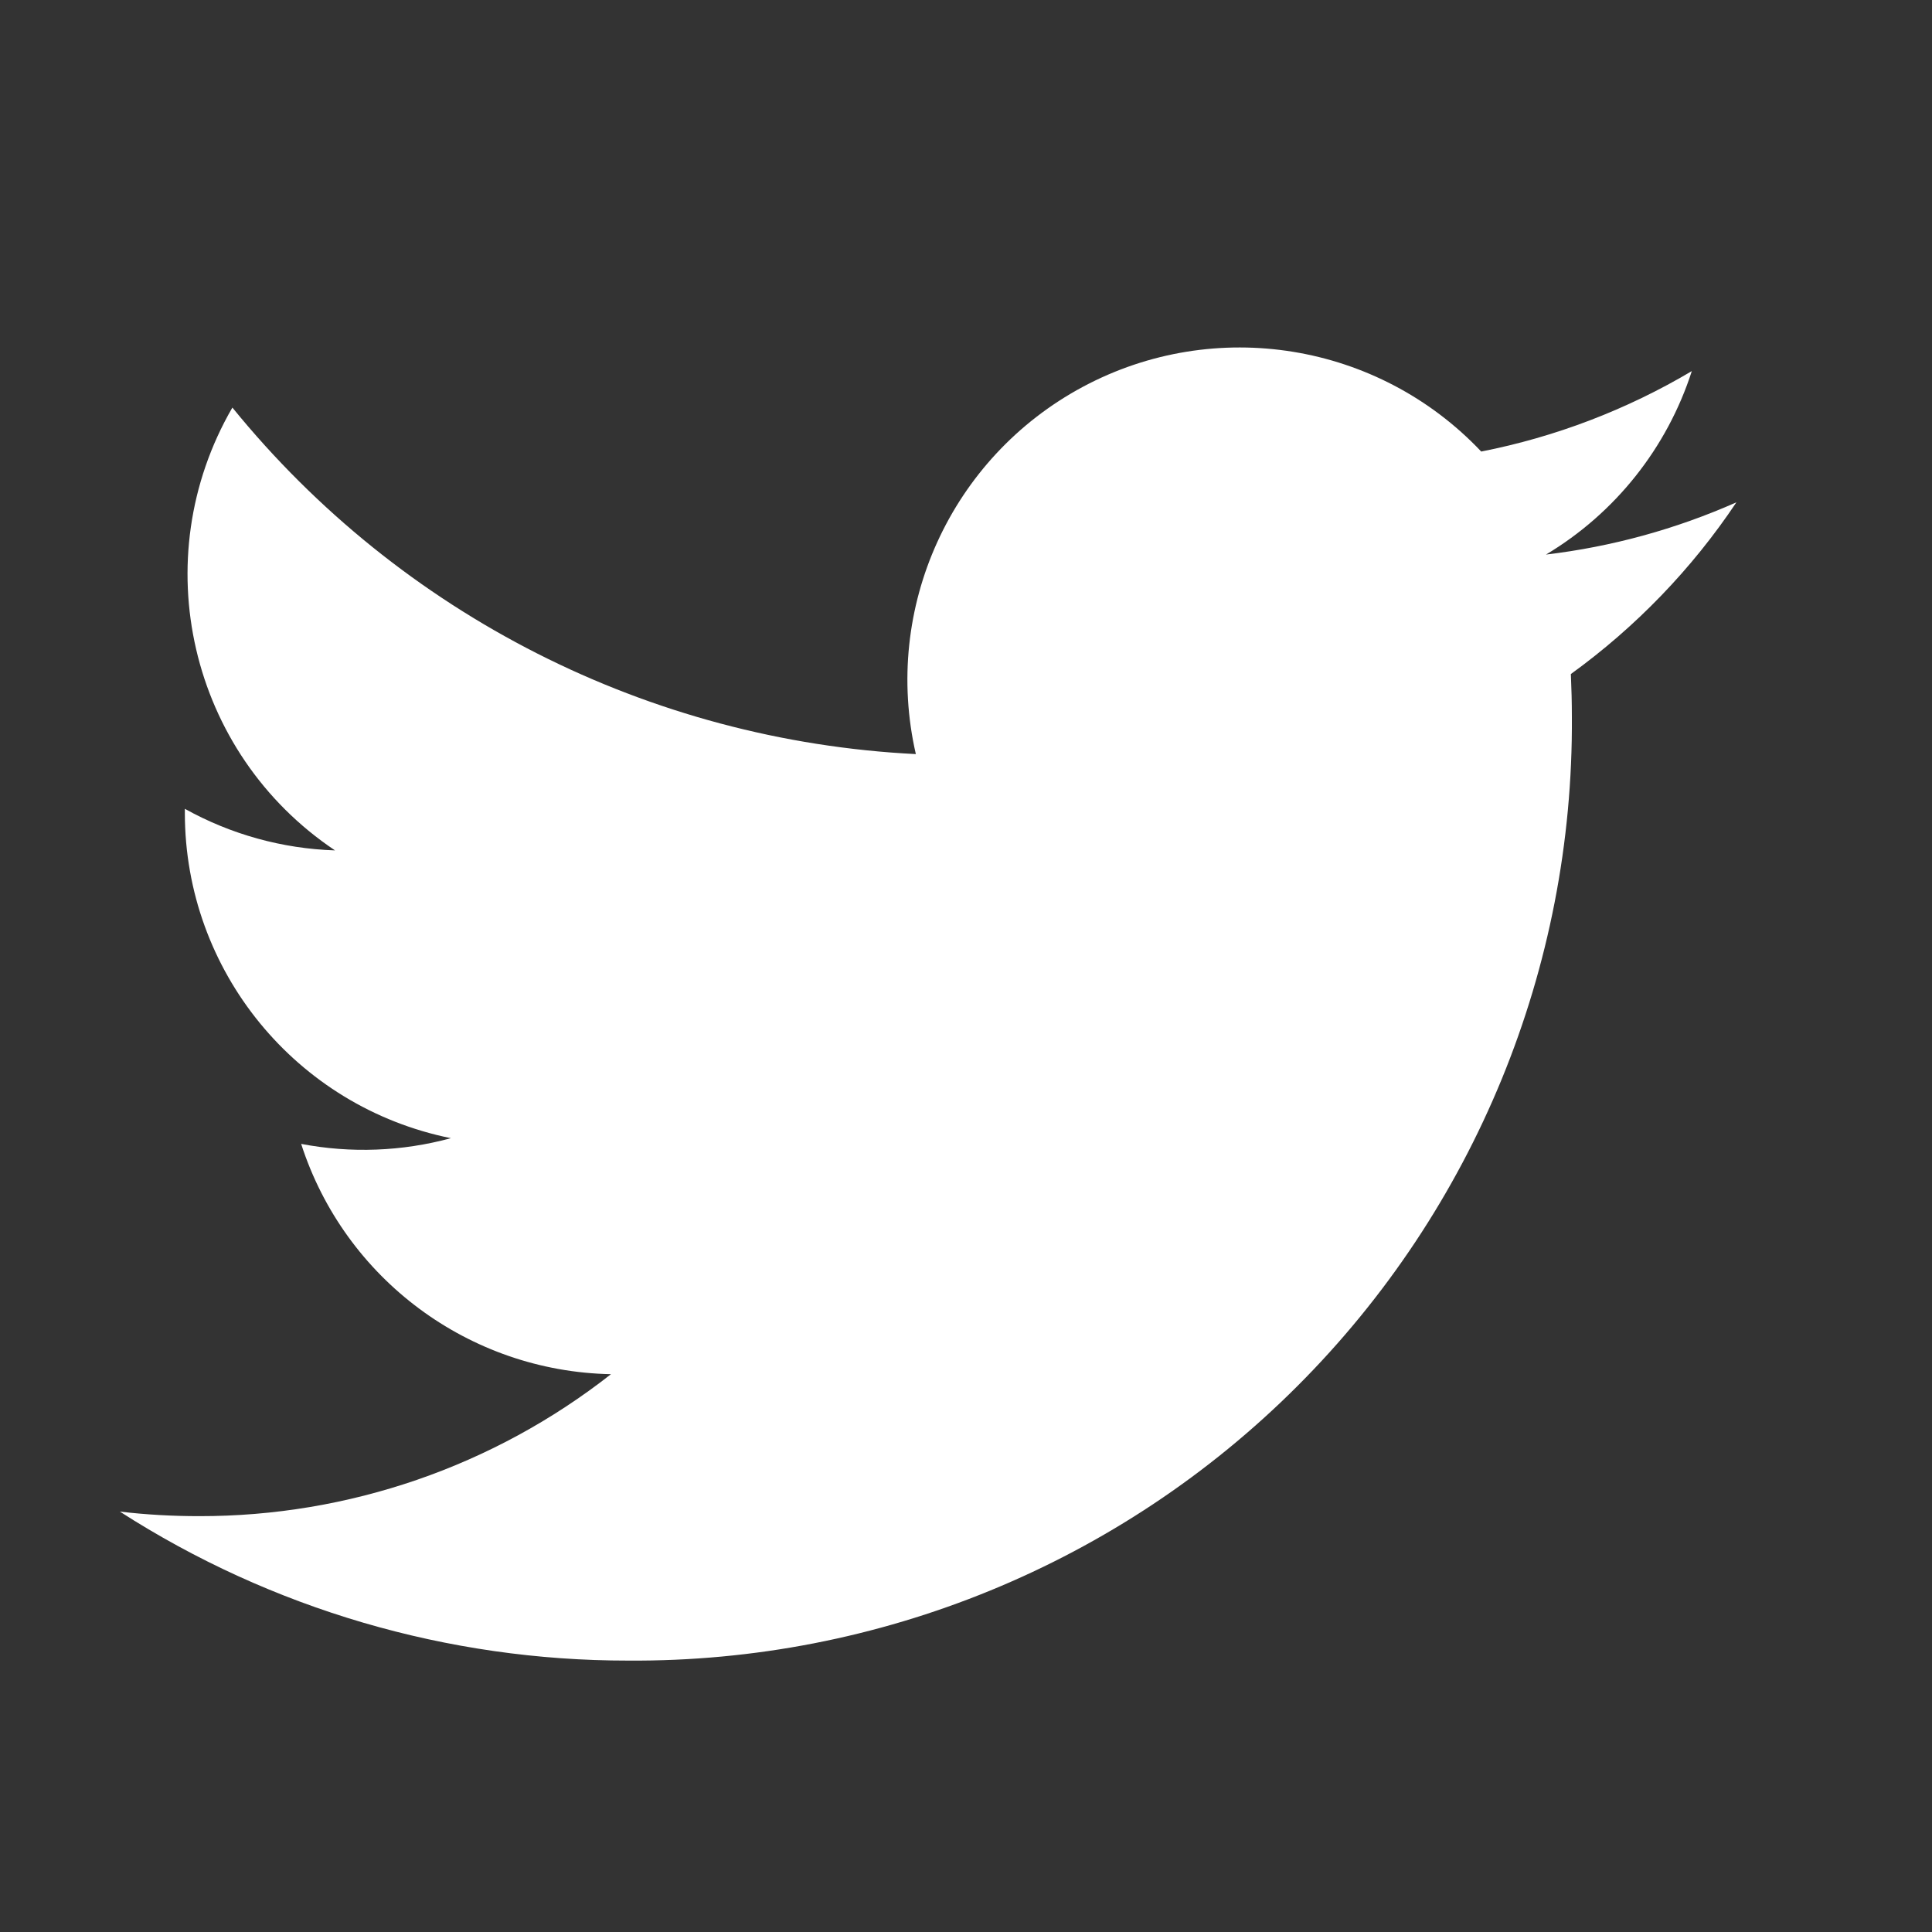 <svg width="25" height="25" viewBox="0 0 25 25" fill="none" xmlns="http://www.w3.org/2000/svg">
<rect x="0" y="0" width="25" height="25" fill="#333333" stroke="none"/>
<path d="M20.005 7.176C20.901 6.64 21.572 5.796 21.892 4.802C21.049 5.302 20.128 5.654 19.167 5.843C17.834 4.433 15.723 4.09 14.013 5.005C12.303 5.921 11.417 7.867 11.851 9.758C8.4 9.585 5.186 7.955 3.007 5.274C1.87 7.235 2.451 9.743 4.335 11.004C3.653 10.982 2.987 10.797 2.392 10.466C2.392 10.484 2.392 10.502 2.392 10.52C2.392 12.563 3.832 14.323 5.835 14.728C5.203 14.9 4.54 14.925 3.897 14.802C4.46 16.549 6.07 17.746 7.906 17.782C6.386 18.975 4.508 19.622 2.576 19.619C2.233 19.619 1.891 19.6 1.551 19.56C3.513 20.821 5.797 21.49 8.13 21.488C11.375 21.51 14.494 20.231 16.788 17.936C19.083 15.641 20.362 12.522 20.34 9.277C20.34 9.091 20.335 8.906 20.327 8.722C21.167 8.114 21.893 7.362 22.469 6.5C21.686 6.847 20.855 7.075 20.005 7.176Z" fill="white"/>
</svg>

